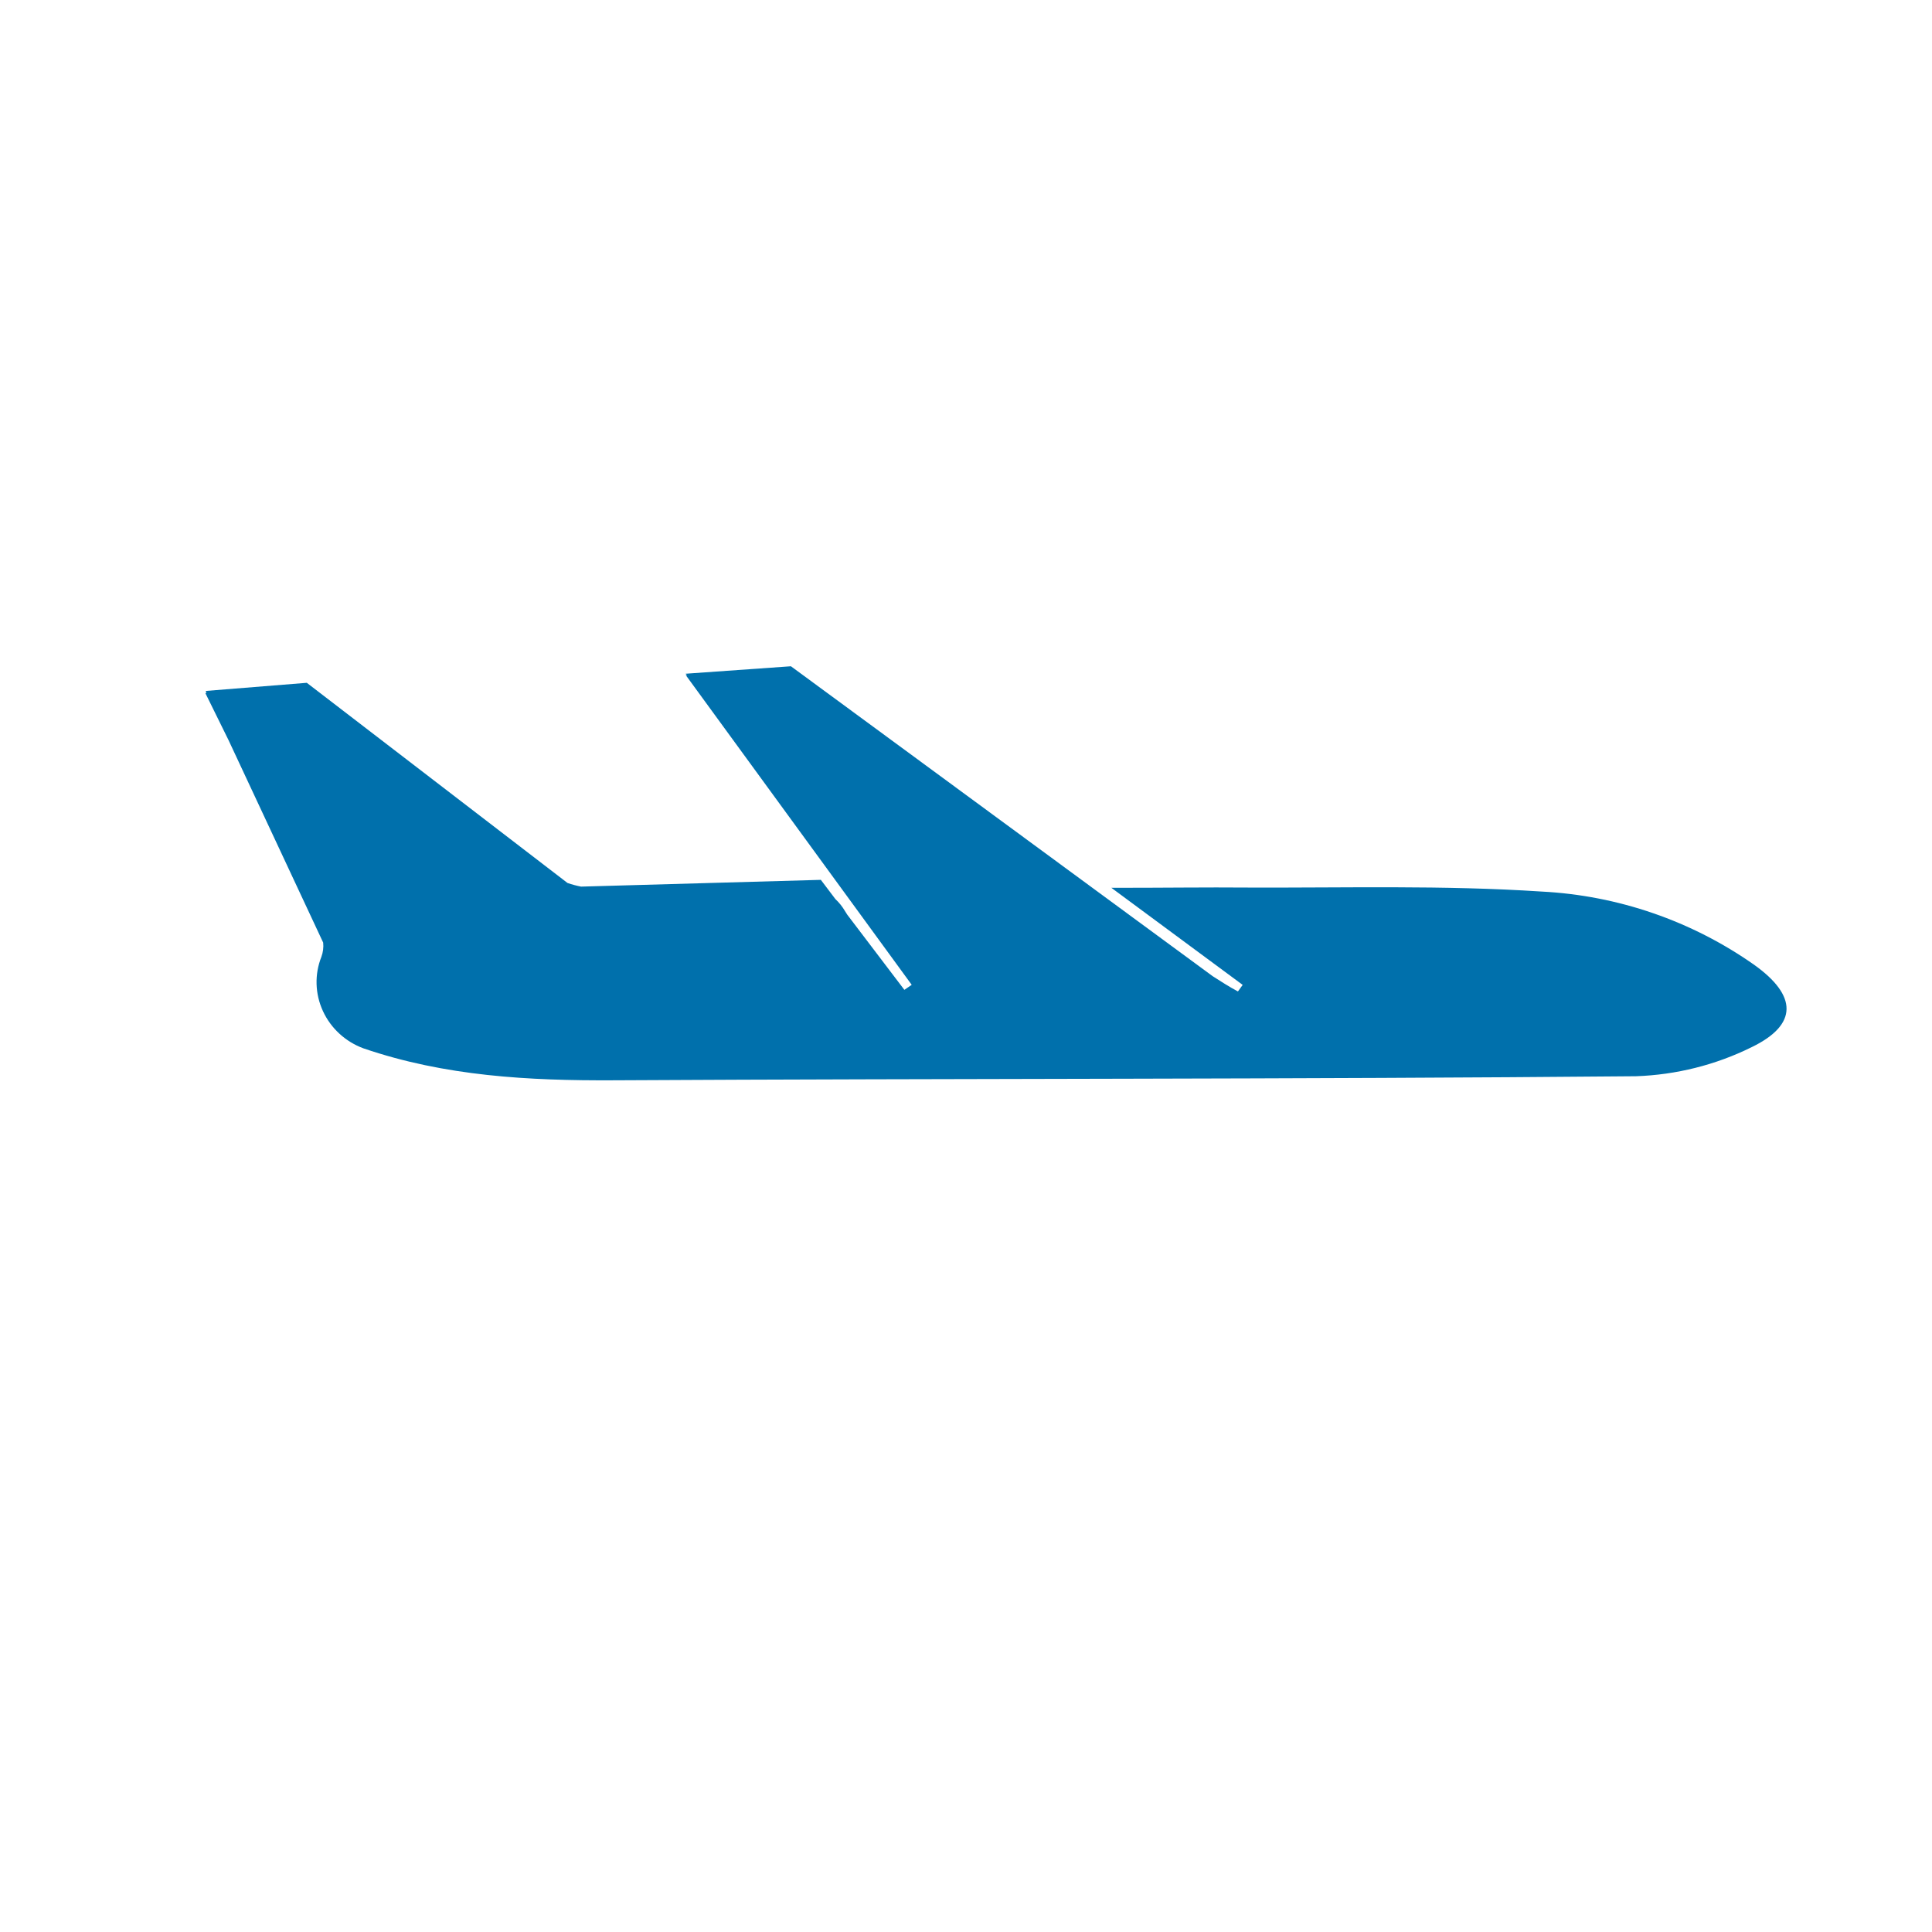 <svg width="100" height="100" viewBox="0 0 100 100" fill="none" xmlns="http://www.w3.org/2000/svg">
<style>
    #airplane {
        animation: airplane 5s ease-in-out infinite alternate;
    }

    @keyframes airplane {
        to {
            transform: translate(0, 30px);
        }
    }
</style>
<path id="airplane" d="M90.791 49.935C87.563 47.666 83.746 46.35 79.799 46.147C74.712 45.812 69.661 45.96 64.585 45.94C62.407 45.921 60.267 45.955 57.525 45.953L64.321 50.978L64.075 51.317C63.622 51.077 63.173 50.788 62.769 50.528L40.938 34.486L35.486 34.872L35.566 34.96L35.493 34.941L47.19 50.974L46.81 51.234L43.851 47.339L43.73 47.147L43.73 47.147C43.597 46.922 43.431 46.715 43.239 46.535L42.487 45.541L30.074 45.891C29.837 45.844 29.603 45.782 29.374 45.703L15.88 35.342L10.652 35.763L10.681 35.88L10.624 35.865L11.826 38.303L16.728 48.79L16.728 48.79C16.753 49.041 16.721 49.295 16.633 49.531C16.275 50.434 16.305 51.445 16.716 52.336C17.126 53.226 17.883 53.921 18.816 54.264C23.035 55.706 27.364 55.939 31.778 55.916C49.412 55.819 67.022 55.866 84.672 55.706C86.762 55.634 88.806 55.121 90.665 54.201C93.075 53.034 93.029 51.53 90.791 49.935L90.791 49.935Z" fill="#0070AC"/>
</svg>
